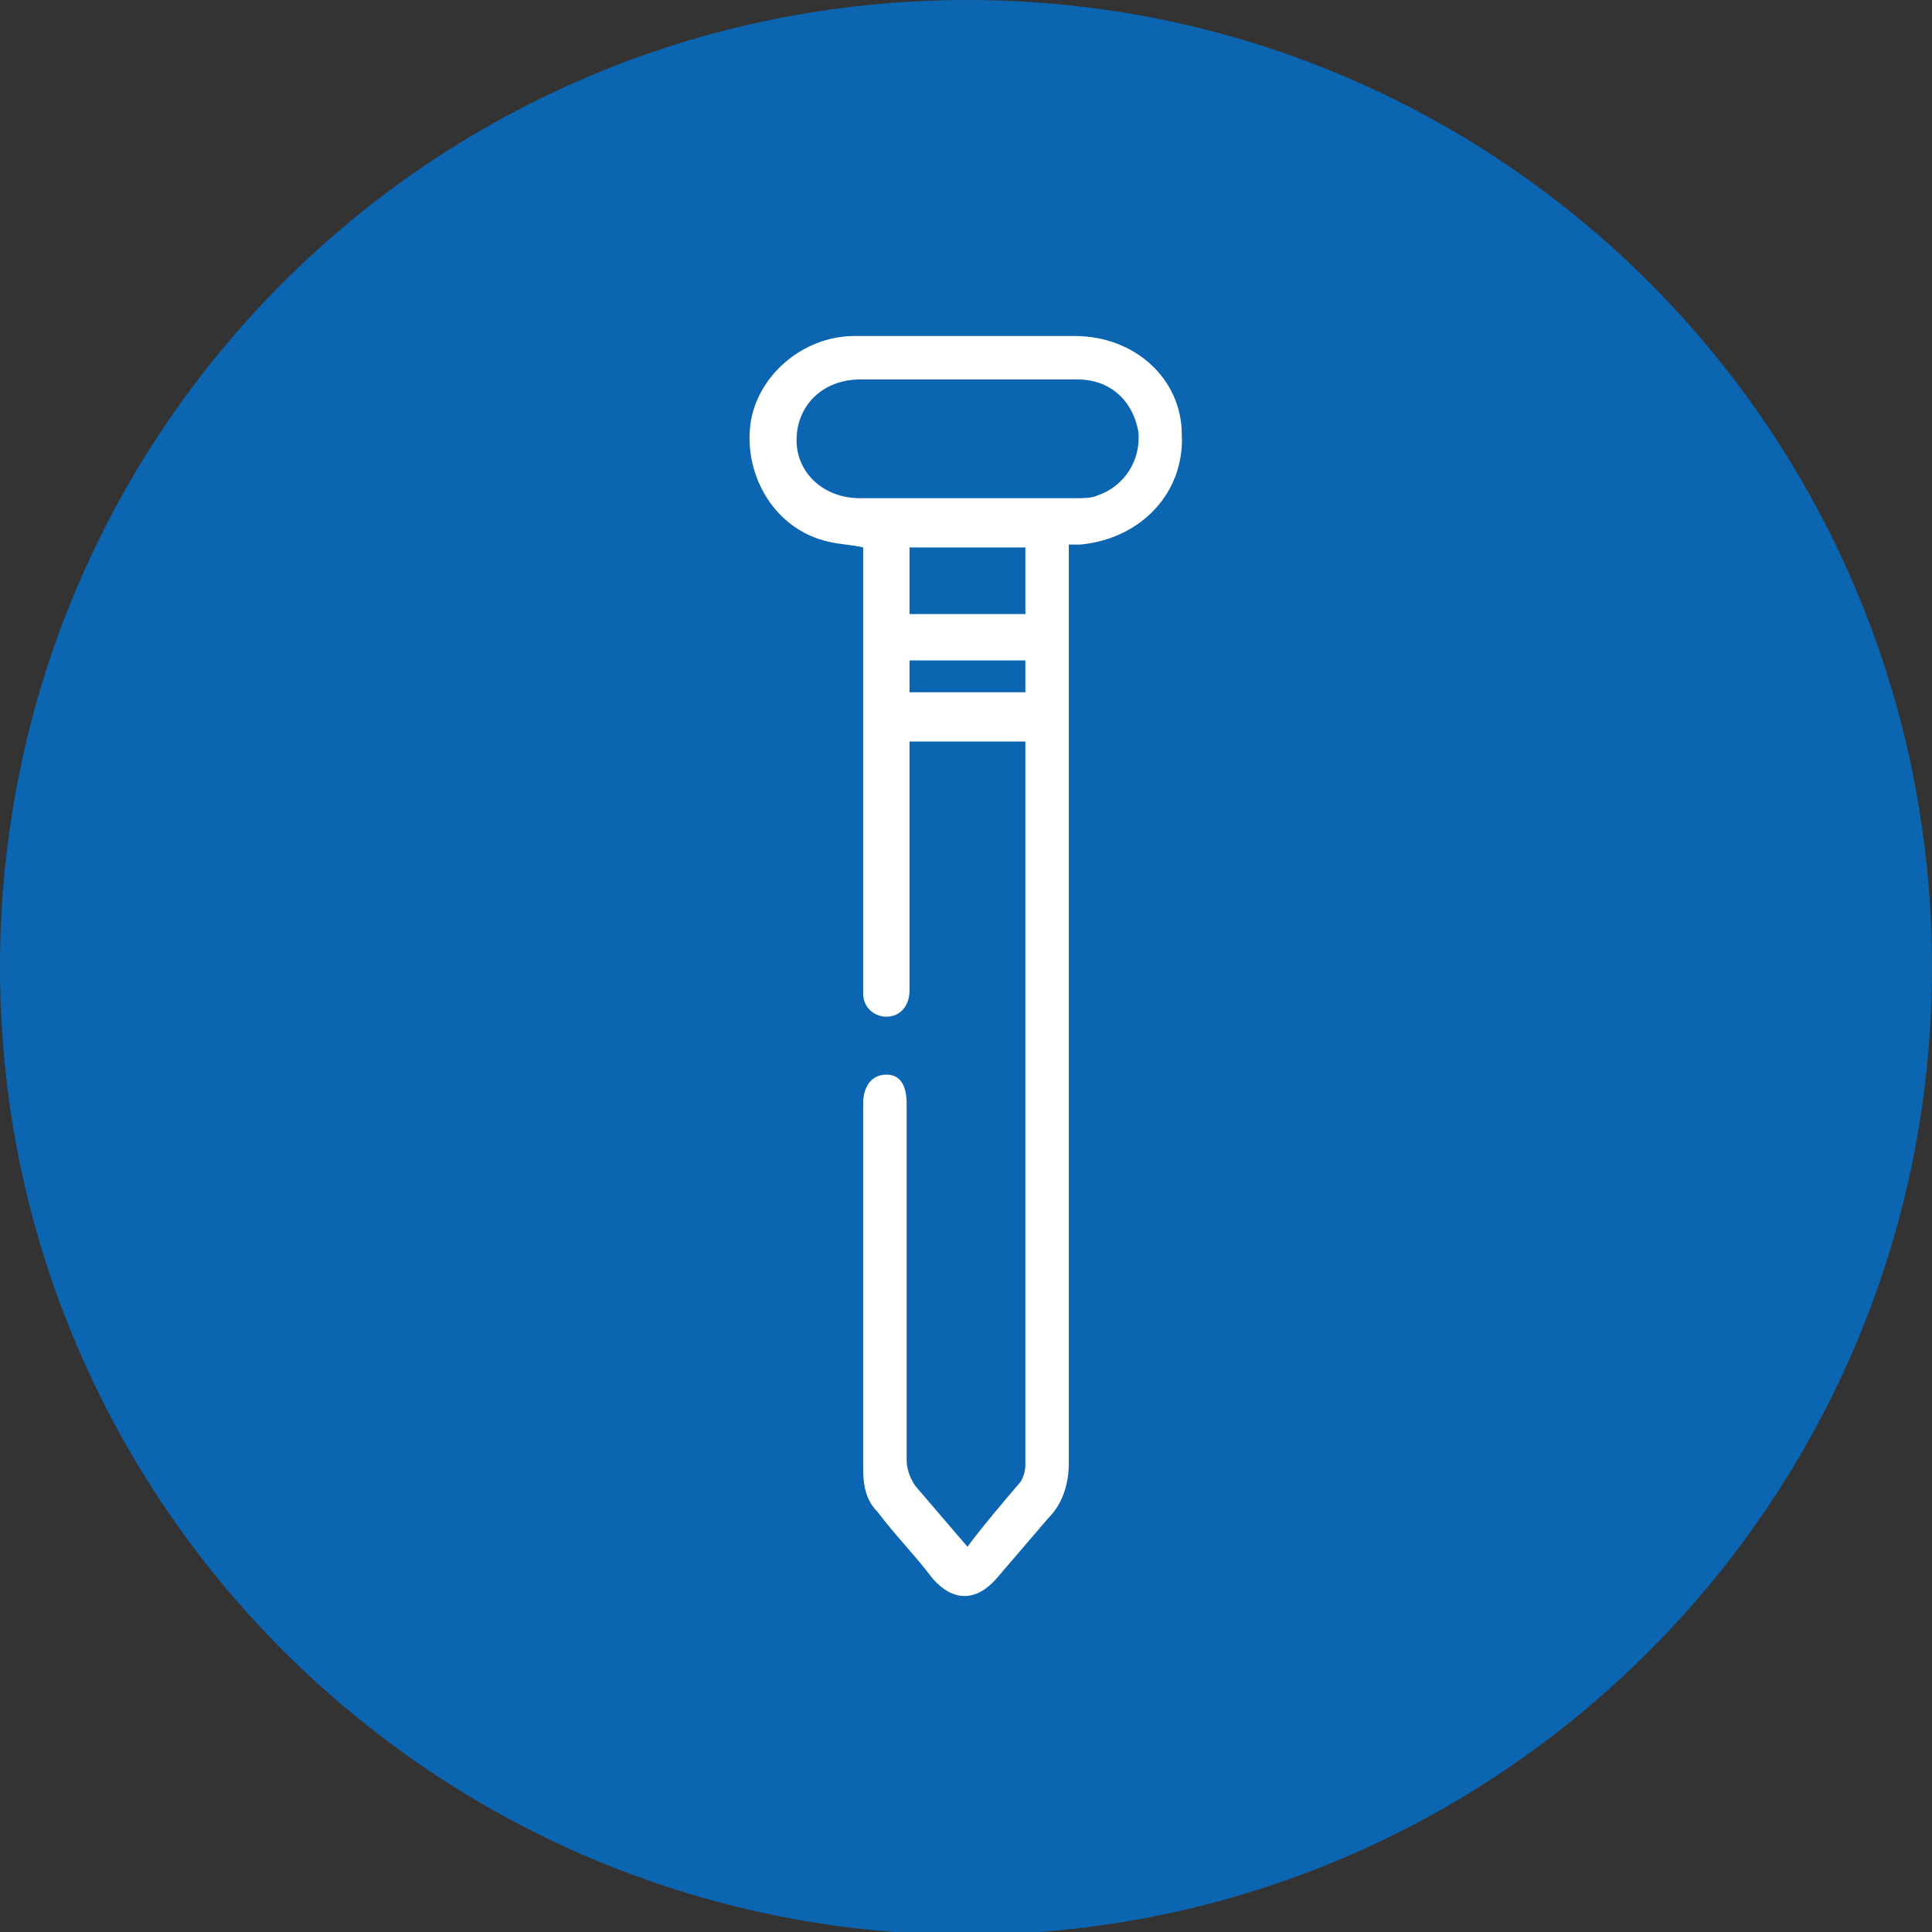 <?xml version="1.0" encoding="utf-8"?>
<!-- Generator: Adobe Illustrator 19.1.0, SVG Export Plug-In . SVG Version: 6.00 Build 0)  -->
<svg version="1.1" id="Layer_1" xmlns="http://www.w3.org/2000/svg" xmlns:xlink="http://www.w3.org/1999/xlink" x="0px" y="0px"
	 viewBox="0 0 66.7 66.7" style="enable-background:new 0 0 66.7 66.7;" xml:space="preserve">
<rect x="0" y="0" width="66.7" height="66.7" fill="#333333" stroke="none"/>
<style type="text/css">
	.st0{fill:#0C65B1;}
	.st1{fill:#FFFFFF;}
</style>
<path class="st0" d="M66.7,33.4c0,18.4-14.9,33.4-33.4,33.4C14.9,66.7,0,51.8,0,33.4C0,14.9,14.9,0,33.4,0
	C51.8,0,66.7,14.9,66.7,33.4"/>
<path class="st1" d="M33.4,53.4c0.6-0.8,1.2-1.5,1.8-2.2c0.1-0.1,0.2-0.4,0.2-0.6c0-8.2,0-16.5,0-24.7c0-0.1,0-0.2,0-0.3h-4v0.5
	c0,2.7,0,5.4,0,8.1c0,0.5-0.3,0.9-0.8,0.9c-0.4,0-0.8-0.3-0.8-0.8c0-0.2,0-0.3,0-0.5c0-4.8,0-9.5,0-14.3v-0.6
	c-0.4-0.1-0.8-0.1-1.2-0.2c-1.8-0.4-2.9-2.2-2.7-4c0.2-1.7,1.8-3.1,3.6-3.1c2.5,0,5.1,0,7.6,0c2.1,0,3.7,1.5,3.7,3.4
	c0.1,2-1.4,3.6-3.5,3.8c-0.1,0-0.2,0-0.4,0v0.7c0,10.3,0,20.7,0,31c0,0.7-0.2,1.4-0.7,1.9c-0.6,0.7-1.2,1.4-1.8,2.1
	c-0.7,0.8-1.5,0.8-2.2,0c-0.6-0.8-1.3-1.5-1.9-2.3c-0.4-0.4-0.5-0.9-0.5-1.5c0-4.2,0-8.4,0-12.6c0-0.6,0.3-1,0.8-1
	c0.5,0,0.7,0.4,0.7,1c0,4.1,0,8.2,0,12.3c0,0.3,0.1,0.6,0.3,0.9C32.2,52,32.8,52.7,33.4,53.4 M33.3,17.2c1.3,0,2.5,0,3.8,0
	c0.3,0,0.6,0,0.8-0.1c0.9-0.3,1.5-1.2,1.4-2.2c-0.2-1.1-1-1.8-2.1-1.8c-2.5,0-5,0-7.5,0c-1.3,0-2.2,0.9-2.2,2.1c0,1.1,0.9,2,2.2,2
	C30.9,17.2,32.1,17.2,33.3,17.2 M35.4,18.9h-4v2.3h4V18.9z M31.4,23.9h4v-1.1h-4V23.9z"/>
</svg>
